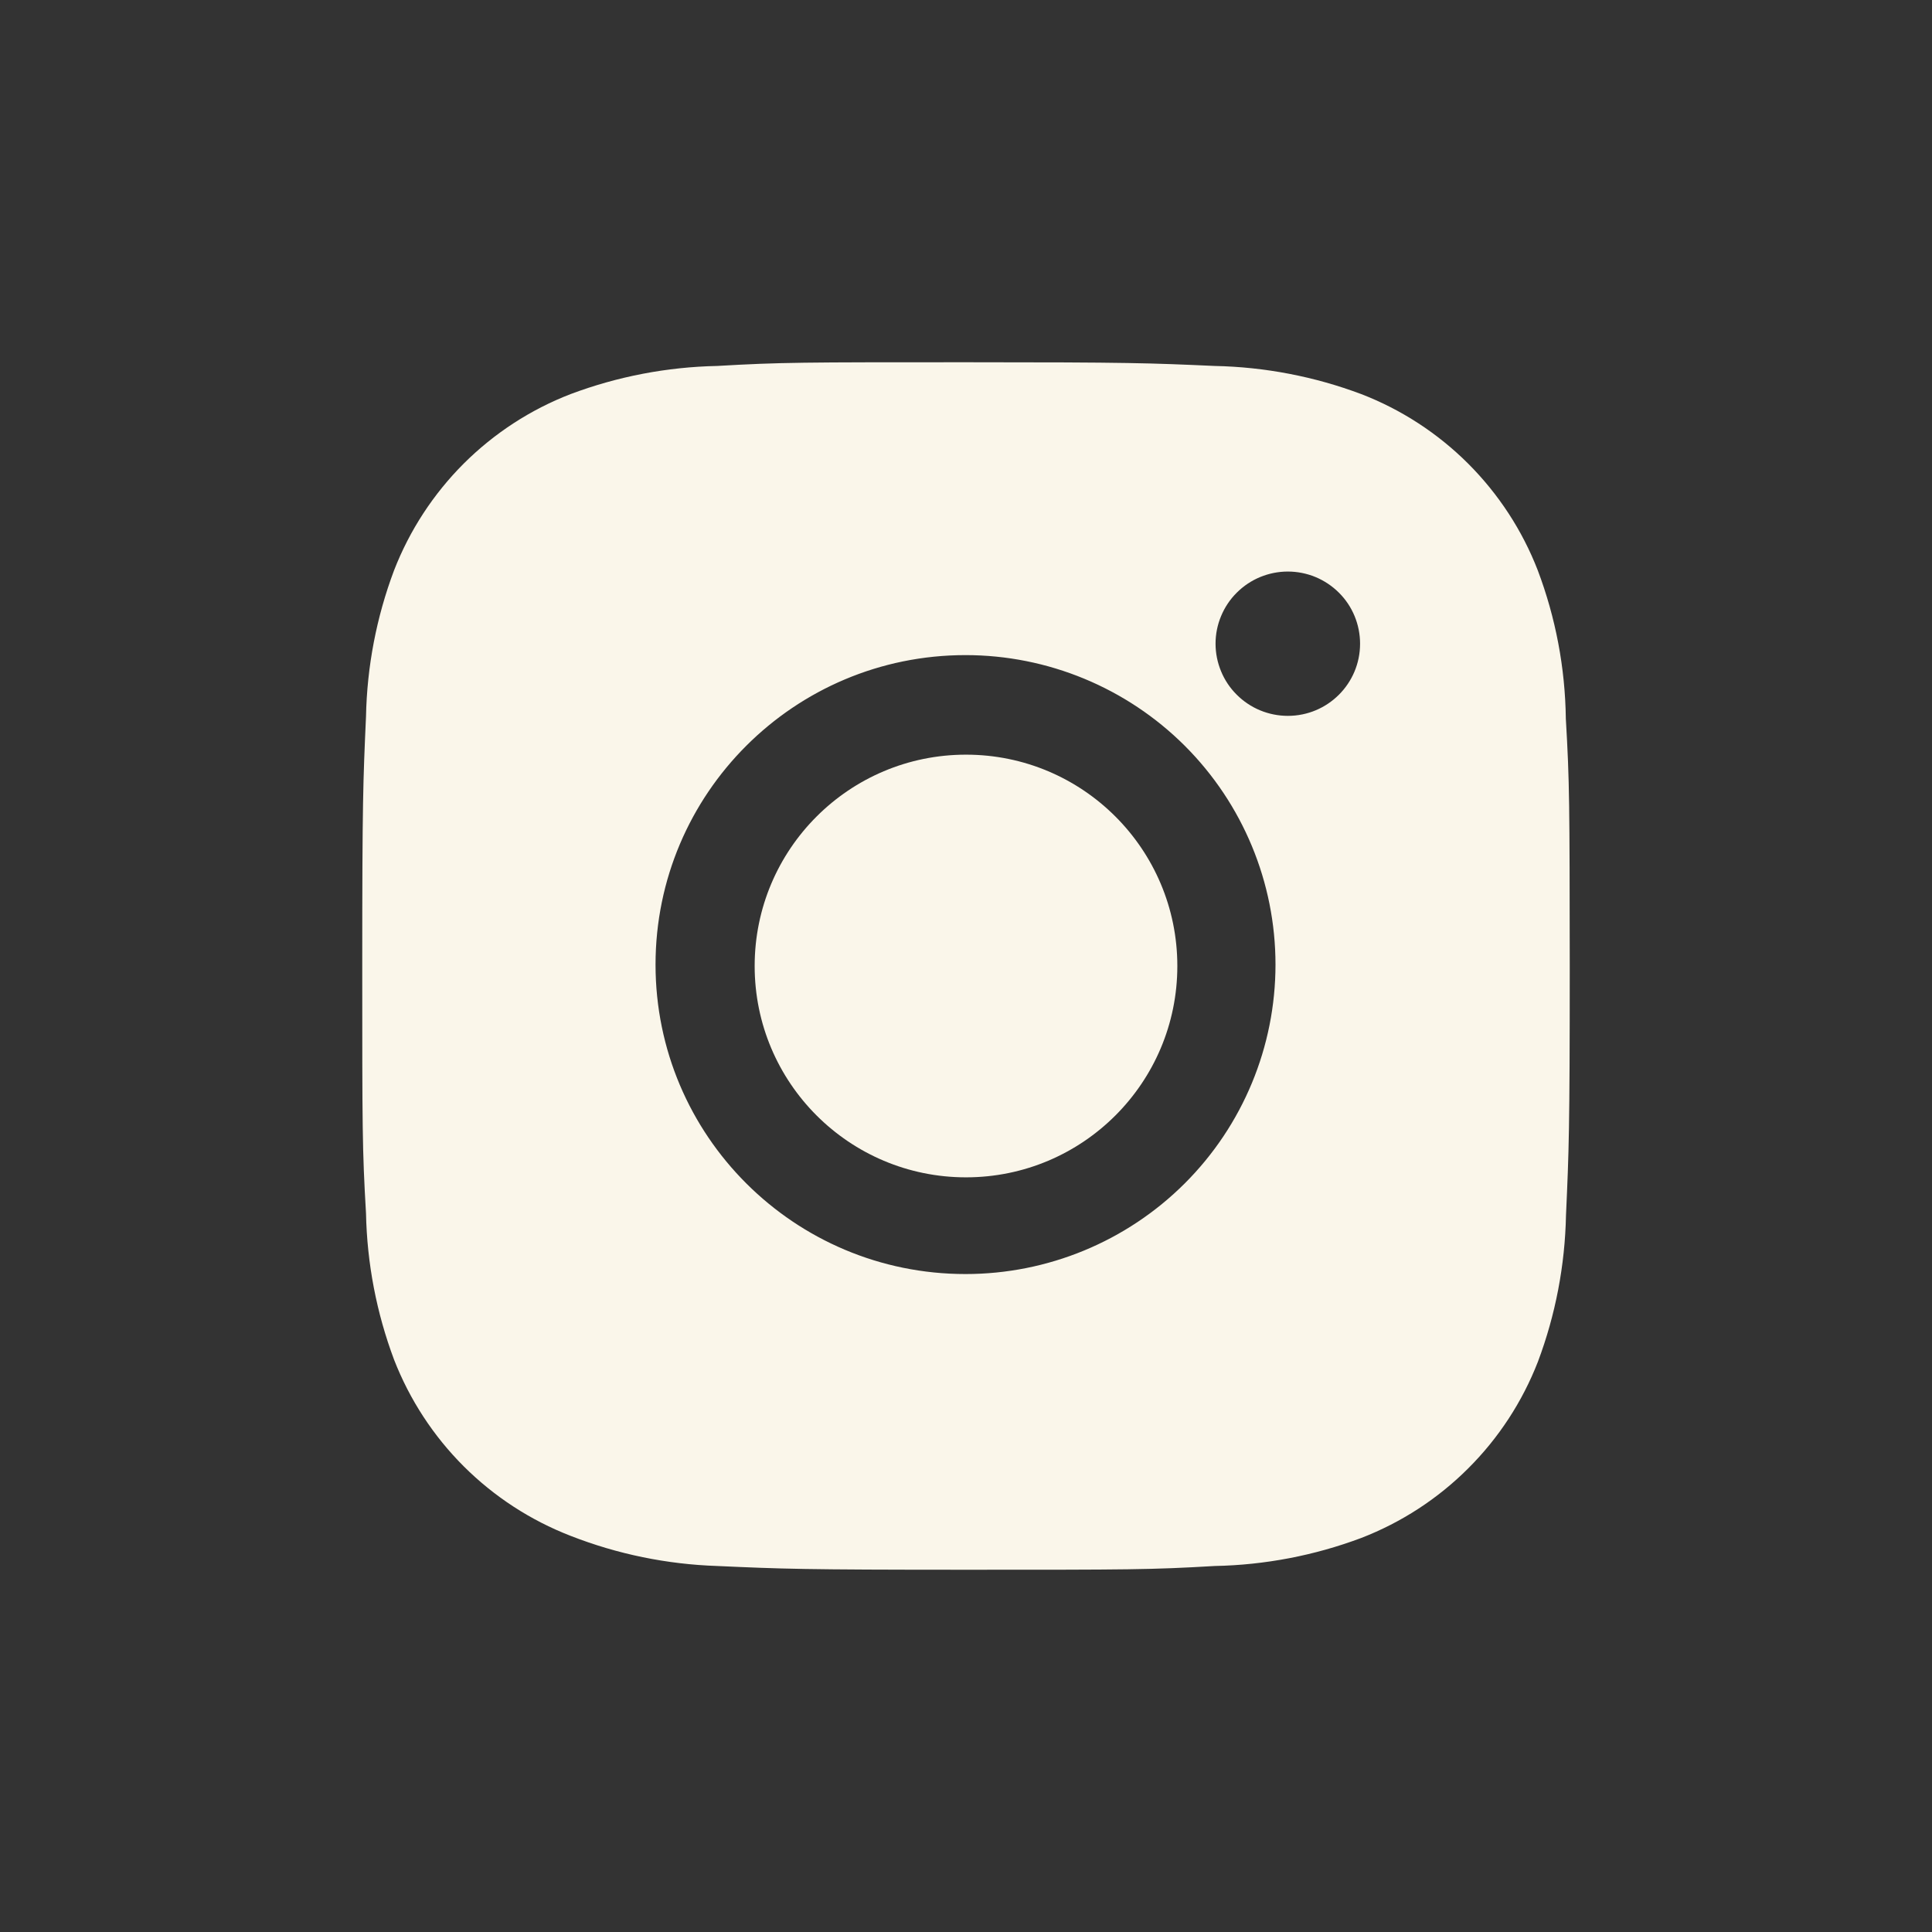 <?xml version="1.0" encoding="UTF-8"?> <svg xmlns="http://www.w3.org/2000/svg" width="36" height="36" viewBox="0 0 36 36" fill="none"><rect x="0" y="0" width="36" height="36" fill="#333333" stroke="none"/><path d="M29.177 13.391C29.165 12.446 28.988 11.511 28.654 10.627C28.365 9.881 27.922 9.204 27.356 8.638C26.79 8.073 26.111 7.631 25.364 7.343C24.49 7.015 23.567 6.838 22.633 6.819C21.431 6.765 21.05 6.75 17.999 6.75C14.948 6.75 14.556 6.75 13.363 6.819C12.43 6.838 11.507 7.015 10.633 7.343C9.886 7.631 9.208 8.073 8.641 8.638C8.075 9.204 7.633 9.881 7.343 10.627C7.015 11.499 6.838 12.421 6.82 13.352C6.766 14.553 6.75 14.934 6.75 17.98C6.75 21.026 6.75 21.415 6.82 22.608C6.839 23.541 7.015 24.461 7.343 25.336C7.633 26.081 8.076 26.759 8.642 27.324C9.209 27.889 9.887 28.33 10.634 28.619C11.506 28.96 12.429 29.149 13.365 29.18C14.568 29.234 14.949 29.25 18 29.25C21.051 29.25 21.442 29.25 22.635 29.18C23.569 29.162 24.493 28.985 25.367 28.657C26.113 28.368 26.792 27.927 27.358 27.361C27.925 26.796 28.367 26.119 28.657 25.373C28.985 24.5 29.161 23.579 29.18 22.645C29.234 21.445 29.25 21.065 29.25 18.017C29.247 14.971 29.247 14.585 29.177 13.391ZM17.991 23.74C14.8 23.74 12.215 21.16 12.215 17.974C12.215 14.788 14.8 12.207 17.991 12.207C19.523 12.207 20.992 12.815 22.076 13.896C23.159 14.978 23.767 16.444 23.767 17.974C23.767 19.503 23.159 20.97 22.076 22.051C20.992 23.133 19.523 23.74 17.991 23.74ZM23.997 13.339C23.82 13.339 23.645 13.304 23.482 13.237C23.318 13.169 23.17 13.07 23.045 12.945C22.919 12.82 22.82 12.672 22.753 12.509C22.685 12.345 22.65 12.171 22.65 11.994C22.65 11.817 22.685 11.643 22.753 11.48C22.821 11.316 22.92 11.168 23.045 11.044C23.17 10.919 23.318 10.82 23.482 10.752C23.645 10.685 23.82 10.65 23.997 10.65C24.174 10.65 24.349 10.685 24.512 10.752C24.675 10.82 24.824 10.919 24.949 11.044C25.074 11.168 25.173 11.316 25.241 11.48C25.308 11.643 25.343 11.817 25.343 11.994C25.343 12.737 24.741 13.339 23.997 13.339Z" fill="#FAF6EA"></path><path d="M18 21.938C20.175 21.938 21.938 20.175 21.938 18C21.938 15.825 20.175 14.062 18 14.062C15.825 14.062 14.062 15.825 14.062 18C14.062 20.175 15.825 21.938 18 21.938Z" fill="#FAF6EA"></path></svg> 